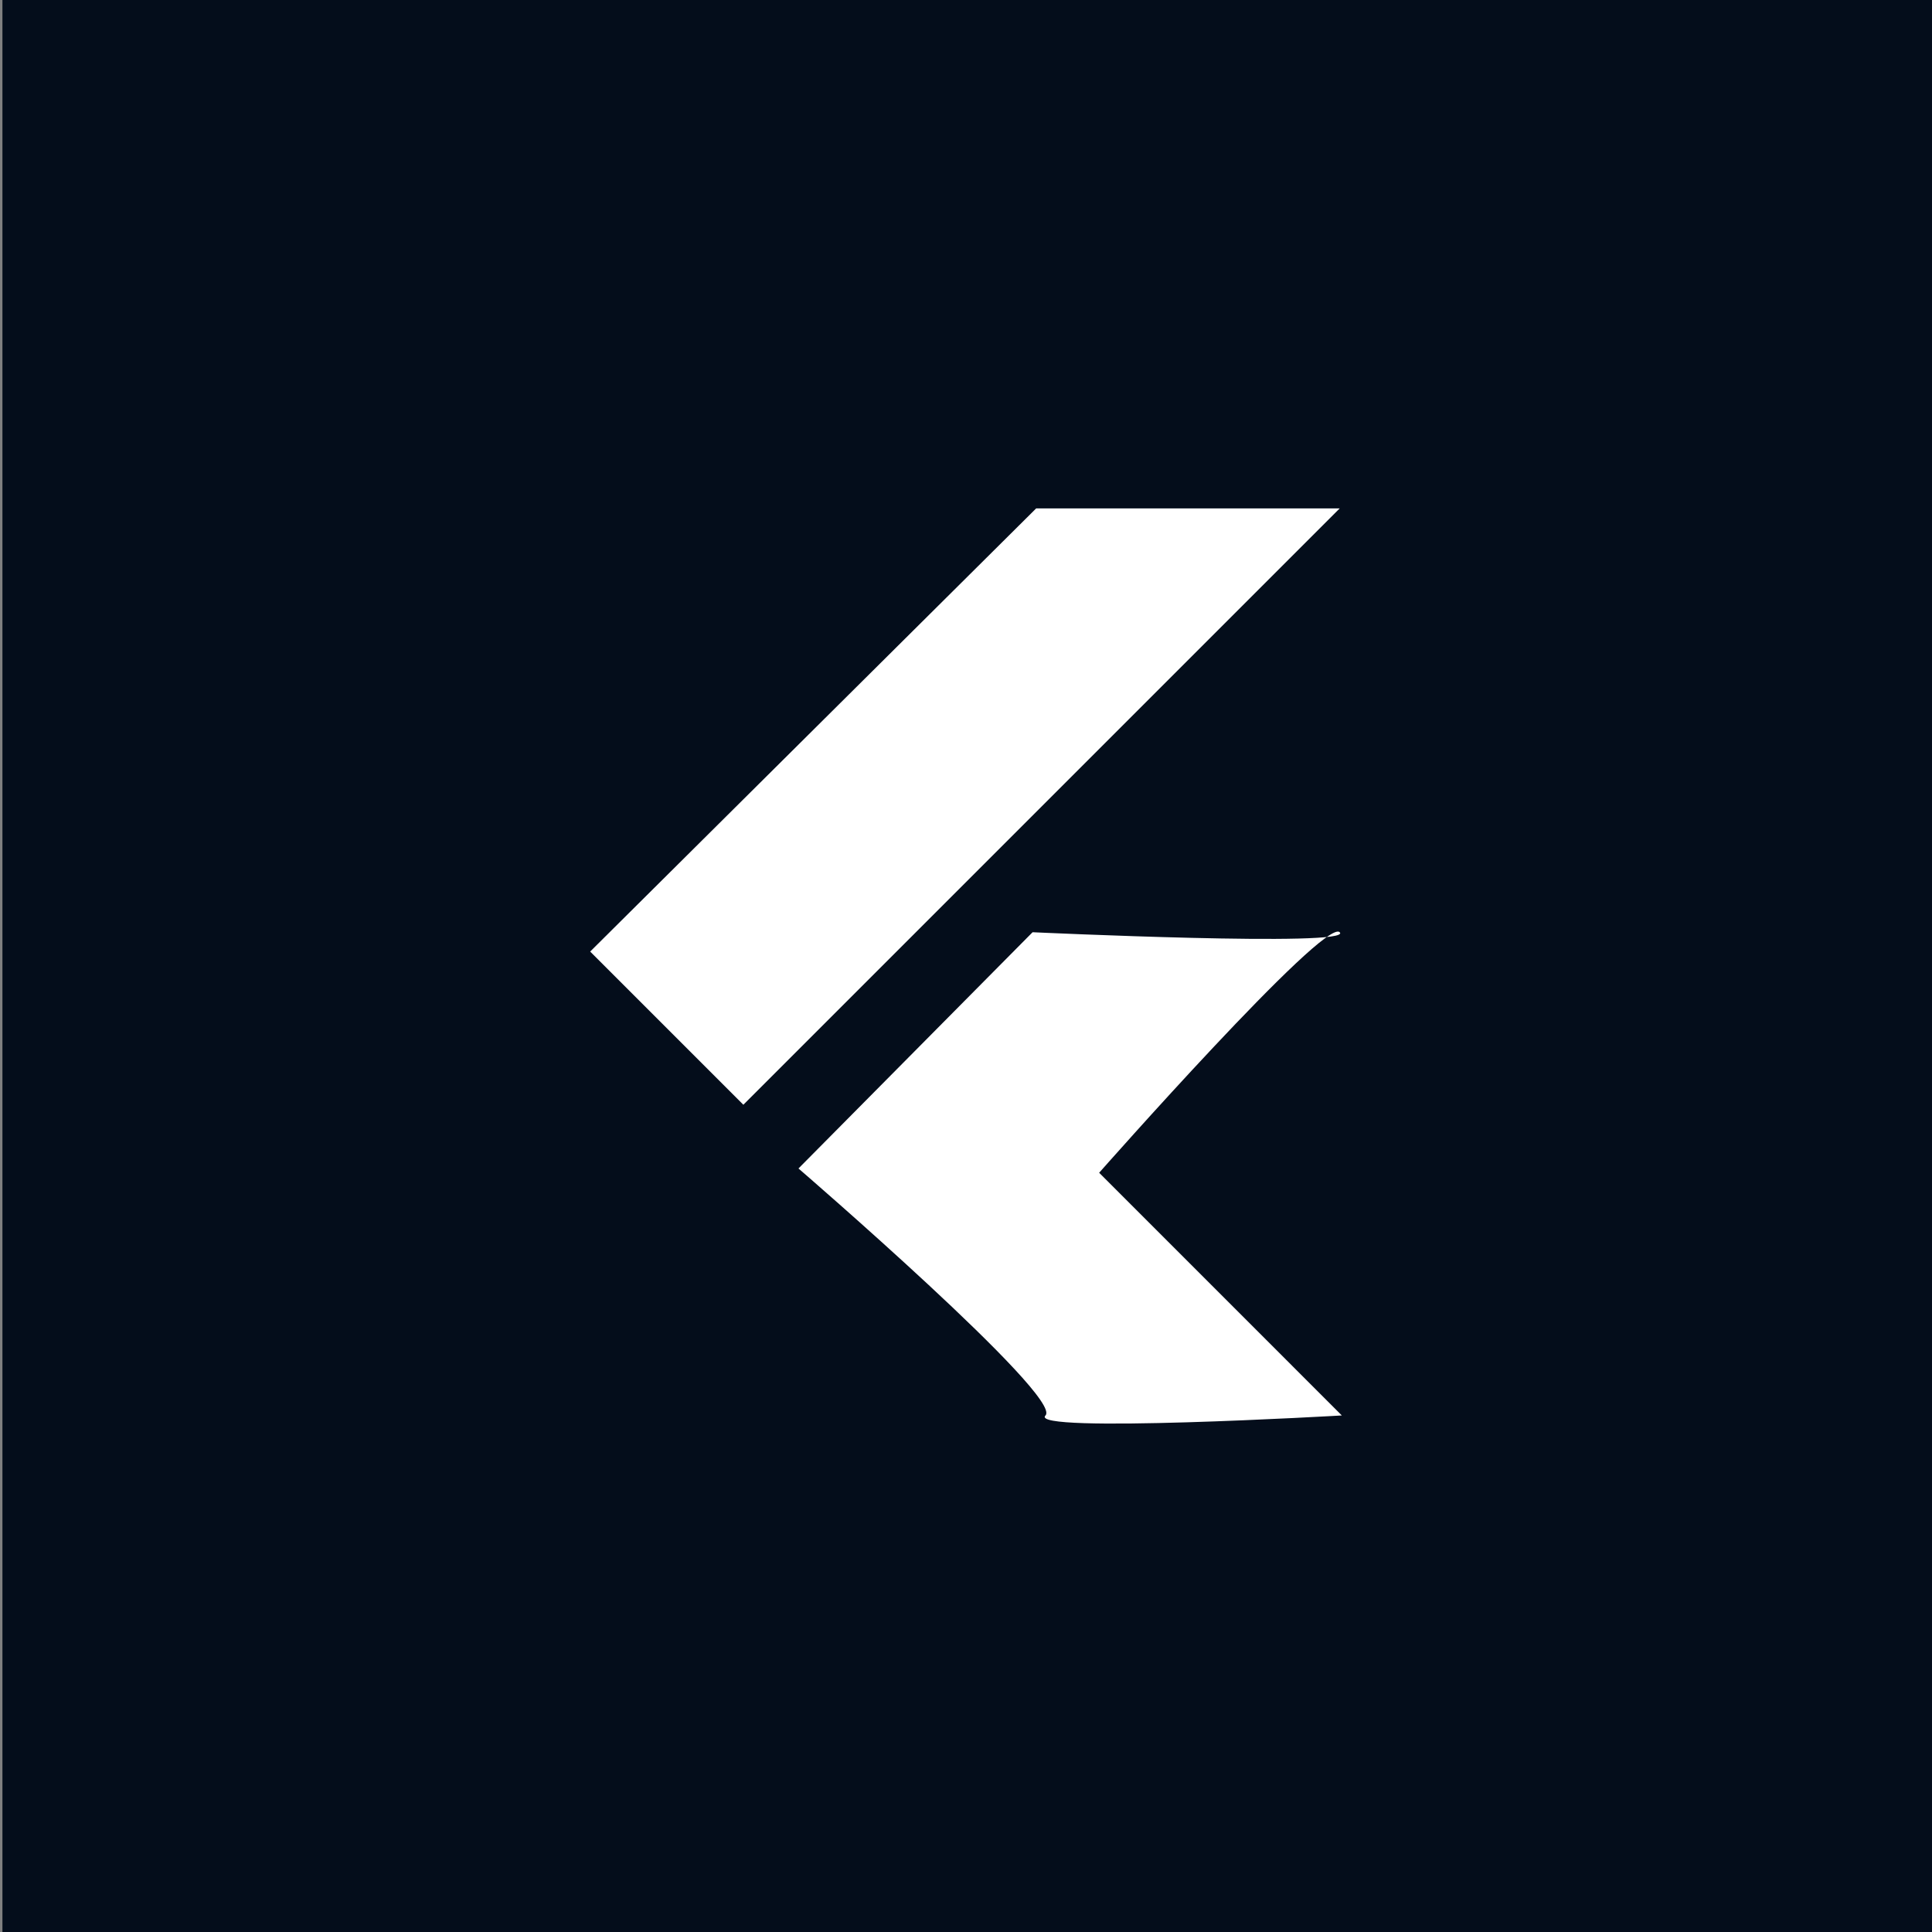<?xml version="1.0" encoding="utf-8"?>
<!-- Generator: Adobe Illustrator 24.3.0, SVG Export Plug-In . SVG Version: 6.00 Build 0)  -->
<svg version="1.1" id="Layer_1" xmlns="http://www.w3.org/2000/svg" xmlns:xlink="http://www.w3.org/1999/xlink" x="0px" y="0px"
	 viewBox="0 0 1000 1000" style="enable-background:new 0 0 1000 1000;" xml:space="preserve">
<rect x="0" y="0" width="1000" height="1000" fill="#808080" stroke="none"/>
<style type="text/css">
	.st0{fill:#040D1B;}
	.st1{fill:#FFFFFF;}
	.st2{fill:#ADADAD;}
	.st3{fill:#E0E0E0;}
	.st4{fill:#FAFAFA;}
</style>
<rect x="1.26" class="st0" width="1000" height="1000"/>
<g>
	<polygon class="st1" points="536.31,263.16 693.42,263.16 384.76,571.82 305.47,492.53 	"/>
	<path class="st1" d="M413.29,604.8c0,0,137.28,118.39,127.84,127.84c-9.45,9.45,153.4,0,153.4,0L568.92,607.02
		c0,0,116.72-132.28,124.5-124.5c7.78,7.78-158.96,0-158.96,0L413.29,604.8z"/>
</g>
</svg>
